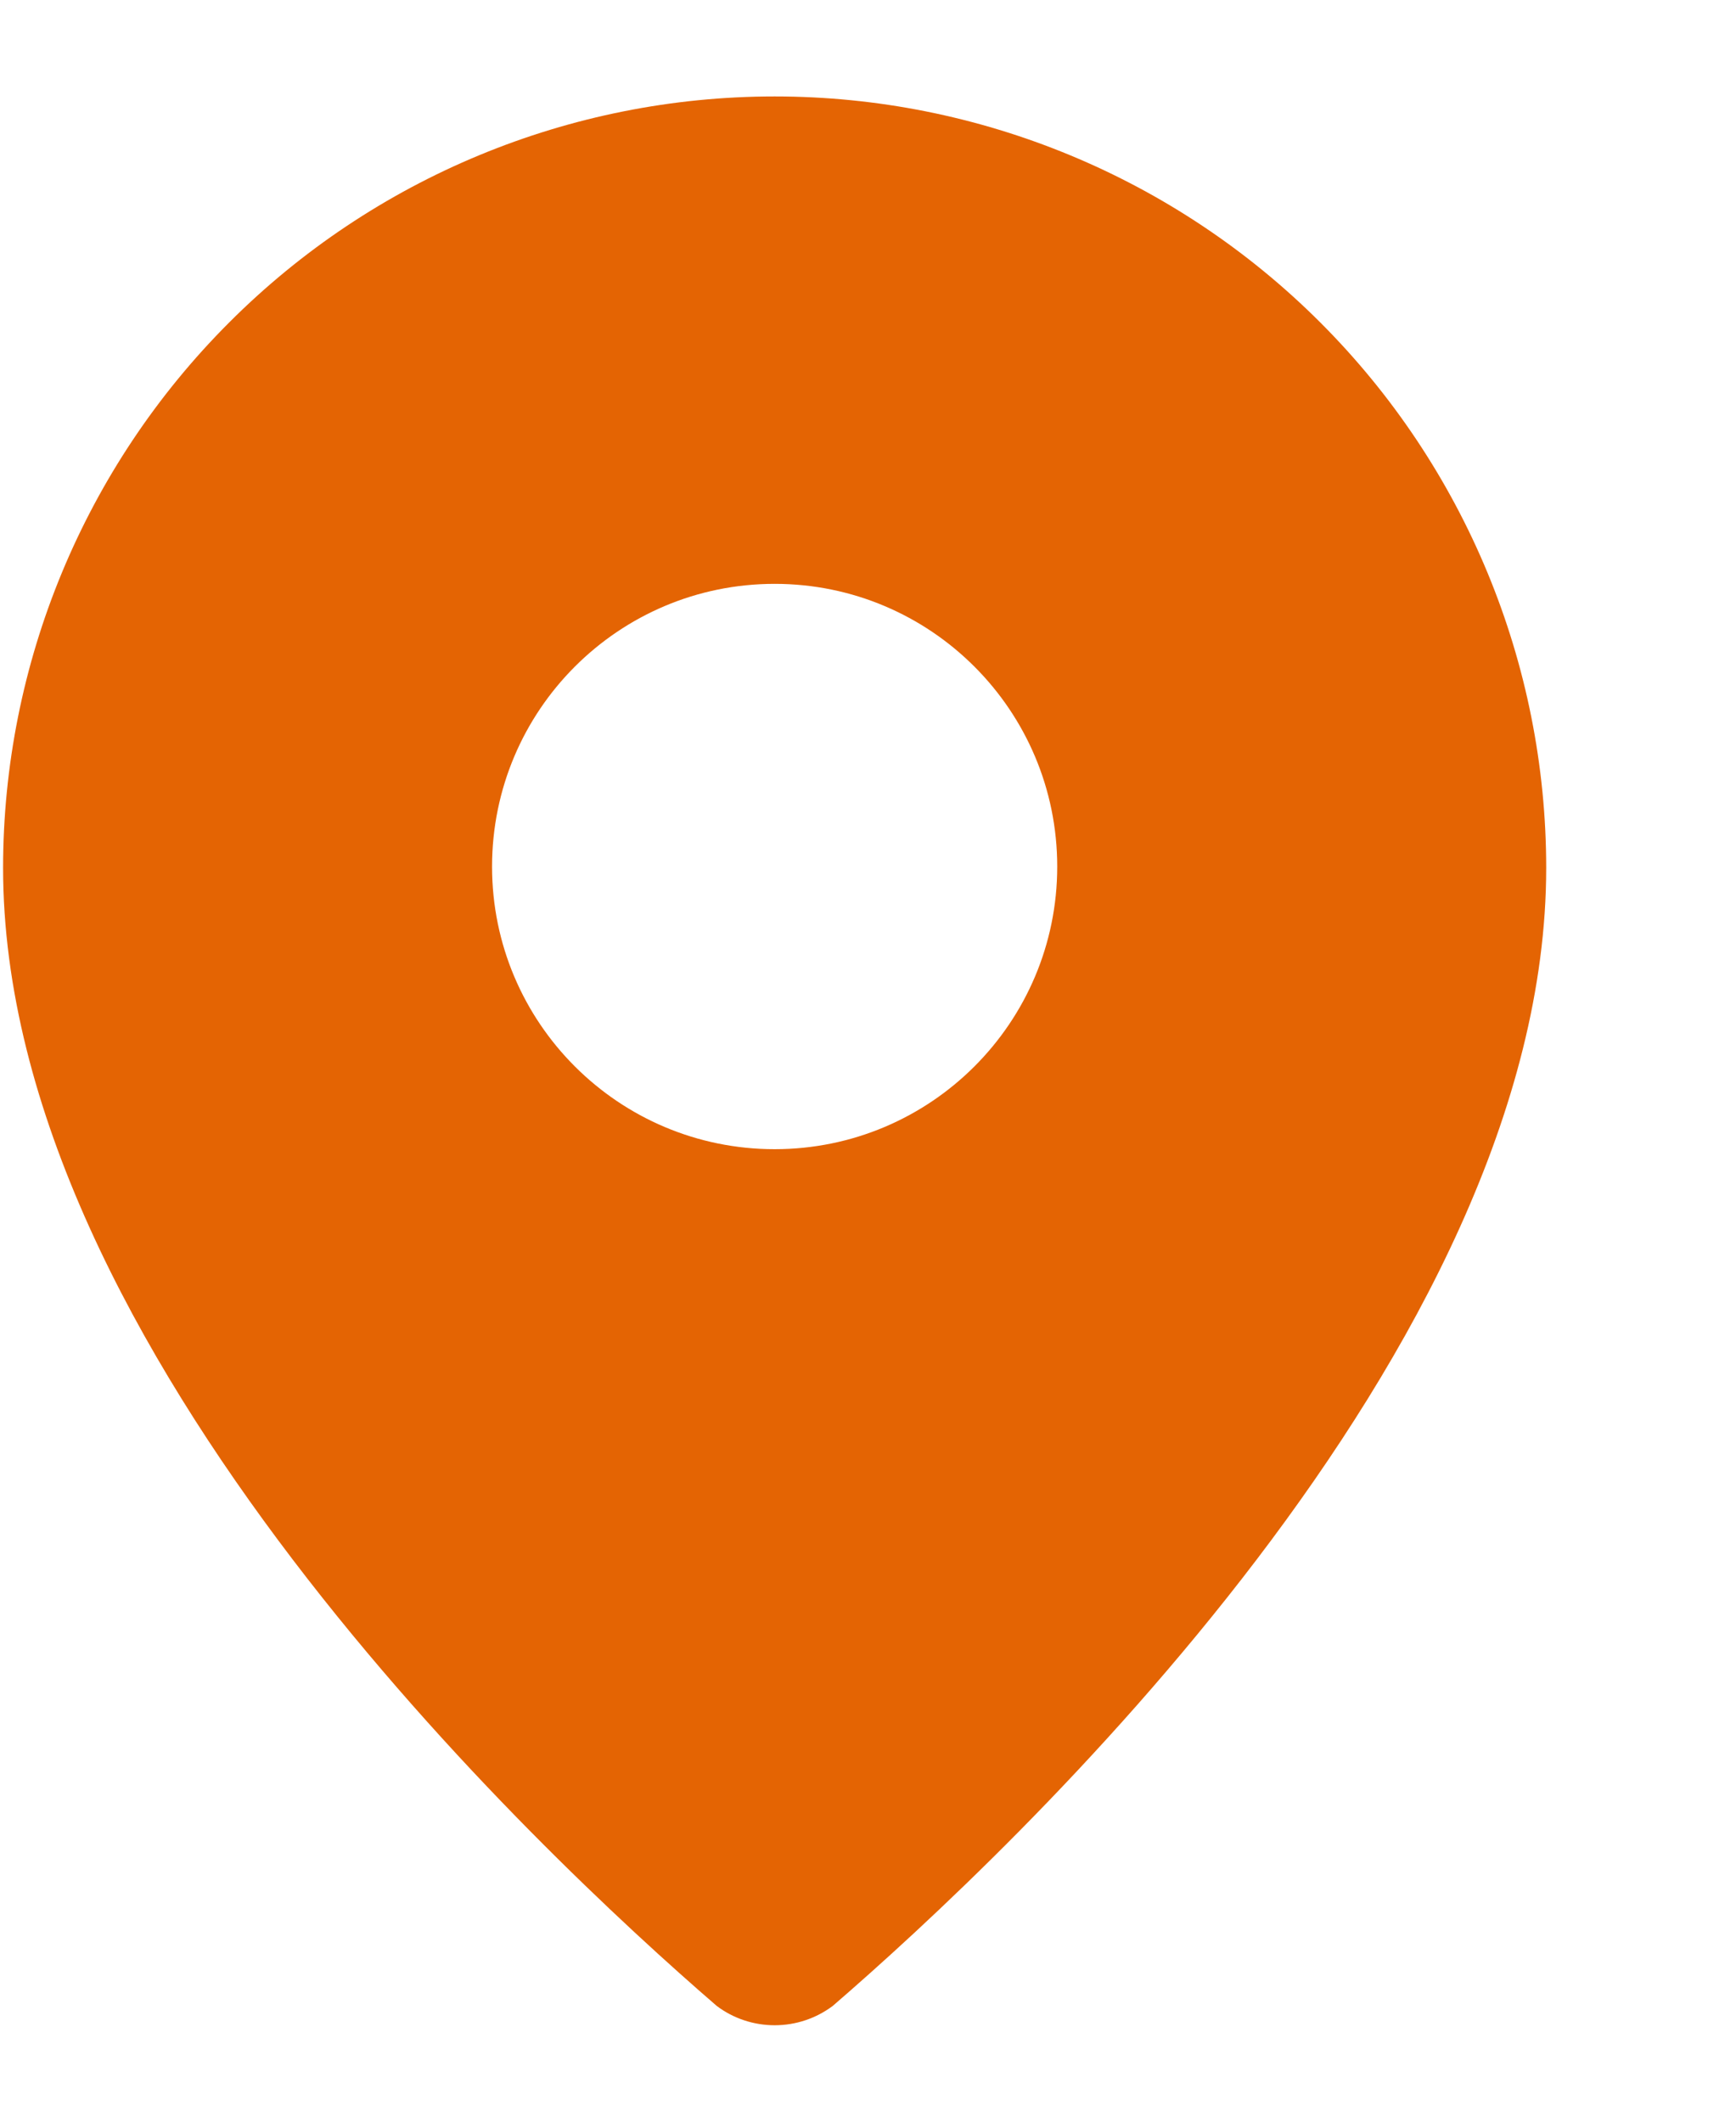 <?xml version="1.0" encoding="UTF-8"?> <svg xmlns="http://www.w3.org/2000/svg" width="9" height="11" viewBox="0 0 9 11" fill="none"><path fill-rule="evenodd" clip-rule="evenodd" d="M4.317 10.4C5.247 9.597 8.016 6.997 8.016 4.5C8.016 3.439 7.595 2.422 6.845 1.672C6.094 0.921 5.077 0.5 4.016 0.5C2.955 0.5 1.938 0.921 1.188 1.672C0.438 2.422 0.016 3.439 0.016 4.5C0.016 6.997 2.786 9.597 3.716 10.4C3.802 10.465 3.908 10.5 4.016 10.5C4.125 10.5 4.23 10.465 4.317 10.4ZM4.016 5.958C4.825 5.958 5.481 5.302 5.481 4.493C5.481 3.683 4.825 3.027 4.016 3.027C3.207 3.027 2.551 3.683 2.551 4.493C2.551 5.302 3.207 5.958 4.016 5.958Z" fill="#E46403"></path></svg> 